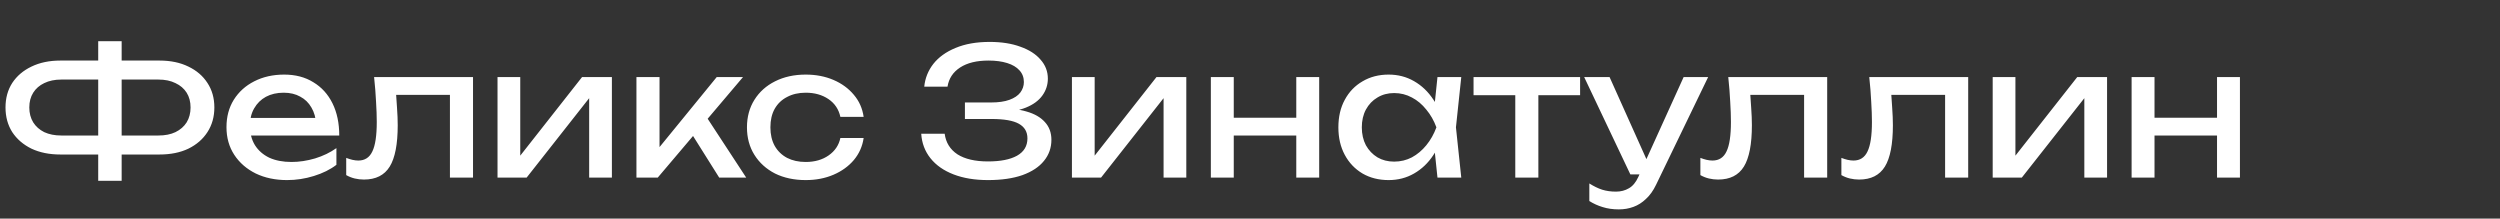 <?xml version="1.0" encoding="UTF-8"?> <svg xmlns="http://www.w3.org/2000/svg" width="366" height="32" viewBox="0 0 366 32" fill="none"><rect x="0" y="0" width="366" height="32" fill="#333333" stroke="none"/><path d="M16.38 22.62V19.838H23.192C24.163 19.838 24.995 19.673 25.688 19.344C26.399 18.997 26.945 18.521 27.326 17.914C27.707 17.29 27.898 16.562 27.898 15.73C27.898 14.898 27.707 14.179 27.326 13.572C26.945 12.965 26.399 12.497 25.688 12.168C24.995 11.821 24.163 11.648 23.192 11.648H16.406V8.866H23.348C24.977 8.866 26.39 9.161 27.586 9.75C28.782 10.322 29.709 11.119 30.368 12.142C31.044 13.165 31.382 14.361 31.382 15.73C31.382 17.099 31.044 18.304 30.368 19.344C29.709 20.367 28.782 21.173 27.586 21.762C26.39 22.334 24.977 22.62 23.348 22.62H16.38ZM8.84 22.62C7.228 22.62 5.815 22.334 4.602 21.762C3.406 21.173 2.47 20.367 1.794 19.344C1.135 18.304 0.806 17.099 0.806 15.73C0.806 14.361 1.135 13.165 1.794 12.142C2.47 11.119 3.406 10.322 4.602 9.75C5.815 9.161 7.228 8.866 8.84 8.866H15.756V11.648H8.97C8.017 11.648 7.185 11.821 6.474 12.168C5.781 12.497 5.243 12.965 4.862 13.572C4.481 14.179 4.29 14.898 4.29 15.73C4.29 16.562 4.481 17.29 4.862 17.914C5.243 18.521 5.781 18.997 6.474 19.344C7.185 19.673 8.017 19.838 8.97 19.838H15.782V22.62H8.84ZM14.378 26.468V6.032H17.81V26.468H14.378ZM42.023 26.364C40.307 26.364 38.782 26.043 37.447 25.402C36.113 24.743 35.064 23.833 34.301 22.672C33.539 21.511 33.157 20.159 33.157 18.616C33.157 17.091 33.513 15.756 34.223 14.612C34.951 13.451 35.948 12.549 37.213 11.908C38.496 11.249 39.961 10.92 41.607 10.92C43.254 10.92 44.675 11.293 45.871 12.038C47.085 12.766 48.021 13.797 48.679 15.132C49.338 16.467 49.667 18.035 49.667 19.838H35.809V17.264H47.977L46.287 18.226C46.235 17.255 46.001 16.423 45.585 15.73C45.187 15.037 44.641 14.508 43.947 14.144C43.271 13.763 42.465 13.572 41.529 13.572C40.541 13.572 39.675 13.771 38.929 14.17C38.201 14.569 37.629 15.132 37.213 15.86C36.797 16.571 36.589 17.42 36.589 18.408C36.589 19.5 36.832 20.445 37.317 21.242C37.82 22.039 38.522 22.655 39.423 23.088C40.342 23.504 41.425 23.712 42.673 23.712C43.8 23.712 44.953 23.539 46.131 23.192C47.31 22.828 48.35 22.325 49.251 21.684V24.128C48.35 24.821 47.249 25.367 45.949 25.766C44.667 26.165 43.358 26.364 42.023 26.364ZM54.768 11.284H69.25V26H65.87V12.324L67.43 13.884H56.458L57.914 12.688C58.001 13.763 58.07 14.785 58.122 15.756C58.192 16.709 58.226 17.567 58.226 18.33C58.226 21.103 57.836 23.123 57.056 24.388C56.276 25.653 55.02 26.286 53.286 26.286C52.818 26.286 52.368 26.234 51.934 26.13C51.501 26.026 51.085 25.861 50.686 25.636V23.114C50.998 23.235 51.302 23.331 51.596 23.4C51.908 23.469 52.194 23.504 52.454 23.504C53.408 23.504 54.092 23.062 54.508 22.178C54.942 21.294 55.158 19.855 55.158 17.862C55.158 16.995 55.124 16.007 55.054 14.898C55.002 13.789 54.907 12.584 54.768 11.284ZM72.837 26V11.284H76.165V24.31L75.151 24.076L85.213 11.284H89.581V26H86.253V12.792L87.293 13.052L77.101 26H72.837ZM93.175 26V11.284H96.555V23.14L95.541 22.776L104.927 11.284H108.775L96.295 26H93.175ZM105.291 26L100.715 18.72L103.081 16.588L109.243 26H105.291ZM126.437 20.202C126.263 21.415 125.787 22.49 125.007 23.426C124.227 24.345 123.23 25.064 122.017 25.584C120.803 26.104 119.451 26.364 117.961 26.364C116.262 26.364 114.763 26.043 113.463 25.402C112.18 24.743 111.175 23.833 110.447 22.672C109.719 21.511 109.355 20.167 109.355 18.642C109.355 17.117 109.719 15.773 110.447 14.612C111.175 13.451 112.18 12.549 113.463 11.908C114.763 11.249 116.262 10.92 117.961 10.92C119.451 10.92 120.803 11.18 122.017 11.7C123.23 12.22 124.227 12.948 125.007 13.884C125.787 14.803 126.263 15.877 126.437 17.108H123.031C122.788 15.999 122.207 15.132 121.289 14.508C120.37 13.884 119.261 13.572 117.961 13.572C116.921 13.572 116.011 13.78 115.231 14.196C114.451 14.595 113.844 15.175 113.411 15.938C112.995 16.683 112.787 17.585 112.787 18.642C112.787 19.682 112.995 20.583 113.411 21.346C113.844 22.109 114.451 22.698 115.231 23.114C116.011 23.513 116.921 23.712 117.961 23.712C119.278 23.712 120.396 23.391 121.315 22.75C122.233 22.109 122.805 21.259 123.031 20.202H126.437ZM144.644 26.364C142.72 26.364 141.039 26.087 139.6 25.532C138.161 24.977 137.035 24.189 136.22 23.166C135.405 22.143 134.955 20.947 134.868 19.578H138.3C138.473 20.878 139.097 21.883 140.172 22.594C141.264 23.287 142.755 23.634 144.644 23.634C146.464 23.634 147.877 23.357 148.882 22.802C149.905 22.23 150.416 21.381 150.416 20.254C150.416 19.301 150 18.59 149.168 18.122C148.336 17.654 147.001 17.42 145.164 17.42H141.264V15.002H145.086C146.178 15.002 147.079 14.872 147.79 14.612C148.501 14.352 149.029 13.997 149.376 13.546C149.723 13.078 149.896 12.567 149.896 12.012C149.896 11.336 149.679 10.764 149.246 10.296C148.83 9.828 148.232 9.473 147.452 9.23C146.672 8.987 145.762 8.866 144.722 8.866C142.989 8.866 141.602 9.204 140.562 9.88C139.522 10.556 138.907 11.492 138.716 12.688H135.31C135.431 11.457 135.873 10.348 136.636 9.36C137.416 8.372 138.499 7.592 139.886 7.02C141.29 6.431 142.954 6.136 144.878 6.136C146.611 6.136 148.111 6.37 149.376 6.838C150.659 7.289 151.647 7.921 152.34 8.736C153.051 9.533 153.406 10.461 153.406 11.518C153.406 12.419 153.137 13.243 152.6 13.988C152.063 14.733 151.257 15.323 150.182 15.756C149.107 16.189 147.755 16.406 146.126 16.406V15.912C147.738 15.843 149.125 15.981 150.286 16.328C151.447 16.657 152.34 17.169 152.964 17.862C153.605 18.555 153.926 19.422 153.926 20.462C153.926 21.641 153.562 22.672 152.834 23.556C152.123 24.44 151.075 25.133 149.688 25.636C148.301 26.121 146.62 26.364 144.644 26.364ZM156.931 26V11.284H160.259V24.31L159.245 24.076L169.307 11.284H173.675V26H170.347V12.792L171.387 13.052L161.195 26H156.931ZM177.269 11.284H180.623V26H177.269V11.284ZM189.775 11.284H193.129V26H189.775V11.284ZM179.167 17.238H191.179V19.838H179.167V17.238ZM210.446 26L209.874 20.54L210.55 18.642L209.874 16.77L210.446 11.284H213.93L213.15 18.642L213.93 26H210.446ZM211.486 18.642C211.156 20.185 210.61 21.537 209.848 22.698C209.085 23.859 208.14 24.761 207.014 25.402C205.904 26.043 204.665 26.364 203.296 26.364C201.857 26.364 200.583 26.043 199.474 25.402C198.364 24.743 197.498 23.833 196.874 22.672C196.25 21.511 195.938 20.167 195.938 18.642C195.938 17.099 196.25 15.756 196.874 14.612C197.498 13.451 198.364 12.549 199.474 11.908C200.583 11.249 201.857 10.92 203.296 10.92C204.665 10.92 205.904 11.241 207.014 11.882C208.14 12.523 209.085 13.425 209.848 14.586C210.628 15.73 211.174 17.082 211.486 18.642ZM199.37 18.642C199.37 19.63 199.569 20.505 199.968 21.268C200.384 22.013 200.947 22.603 201.658 23.036C202.368 23.452 203.183 23.66 204.102 23.66C205.038 23.66 205.904 23.452 206.702 23.036C207.499 22.603 208.201 22.013 208.808 21.268C209.432 20.505 209.926 19.63 210.29 18.642C209.926 17.654 209.432 16.787 208.808 16.042C208.201 15.279 207.499 14.69 206.702 14.274C205.904 13.841 205.038 13.624 204.102 13.624C203.183 13.624 202.368 13.841 201.658 14.274C200.947 14.69 200.384 15.279 199.968 16.042C199.569 16.787 199.37 17.654 199.37 18.642ZM221.837 12.454H225.217V26H221.837V12.454ZM215.727 11.284H231.327V13.936H215.727V11.284ZM236.994 30.654C236.127 30.654 235.339 30.541 234.628 30.316C233.935 30.108 233.285 29.813 232.678 29.432V26.858C233.337 27.274 233.961 27.577 234.55 27.768C235.157 27.959 235.833 28.054 236.578 28.054C237.289 28.054 237.921 27.889 238.476 27.56C239.031 27.248 239.49 26.693 239.854 25.896L246.484 11.284H250.072L242.454 27.04C242.038 27.907 241.544 28.6 240.972 29.12C240.417 29.657 239.802 30.047 239.126 30.29C238.467 30.533 237.757 30.654 236.994 30.654ZM238.684 25.532L231.924 11.284H235.642L242.038 25.532H238.684ZM253.018 11.284H267.5V26H264.12V12.324L265.68 13.884H254.708L256.164 12.688C256.251 13.763 256.32 14.785 256.372 15.756C256.442 16.709 256.476 17.567 256.476 18.33C256.476 21.103 256.086 23.123 255.306 24.388C254.526 25.653 253.27 26.286 251.536 26.286C251.068 26.286 250.618 26.234 250.184 26.13C249.751 26.026 249.335 25.861 248.936 25.636V23.114C249.248 23.235 249.552 23.331 249.846 23.4C250.158 23.469 250.444 23.504 250.704 23.504C251.658 23.504 252.342 23.062 252.758 22.178C253.192 21.294 253.408 19.855 253.408 17.862C253.408 16.995 253.374 16.007 253.304 14.898C253.252 13.789 253.157 12.584 253.018 11.284ZM273.661 11.284H288.143V26H284.763V12.324L286.323 13.884H275.351L276.807 12.688C276.894 13.763 276.963 14.785 277.015 15.756C277.084 16.709 277.119 17.567 277.119 18.33C277.119 21.103 276.729 23.123 275.949 24.388C275.169 25.653 273.912 26.286 272.179 26.286C271.711 26.286 271.26 26.234 270.827 26.13C270.394 26.026 269.978 25.861 269.579 25.636V23.114C269.891 23.235 270.194 23.331 270.489 23.4C270.801 23.469 271.087 23.504 271.347 23.504C272.3 23.504 272.985 23.062 273.401 22.178C273.834 21.294 274.051 19.855 274.051 17.862C274.051 16.995 274.016 16.007 273.947 14.898C273.895 13.789 273.8 12.584 273.661 11.284ZM291.73 26V11.284H295.058V24.31L294.044 24.076L304.106 11.284H308.474V26H305.146V12.792L306.186 13.052L295.994 26H291.73ZM312.067 11.284H315.421V26H312.067V11.284ZM324.573 11.284H327.927V26H324.573V11.284ZM313.965 17.238H325.977V19.838H313.965V17.238Z" fill="white"></path></svg> 